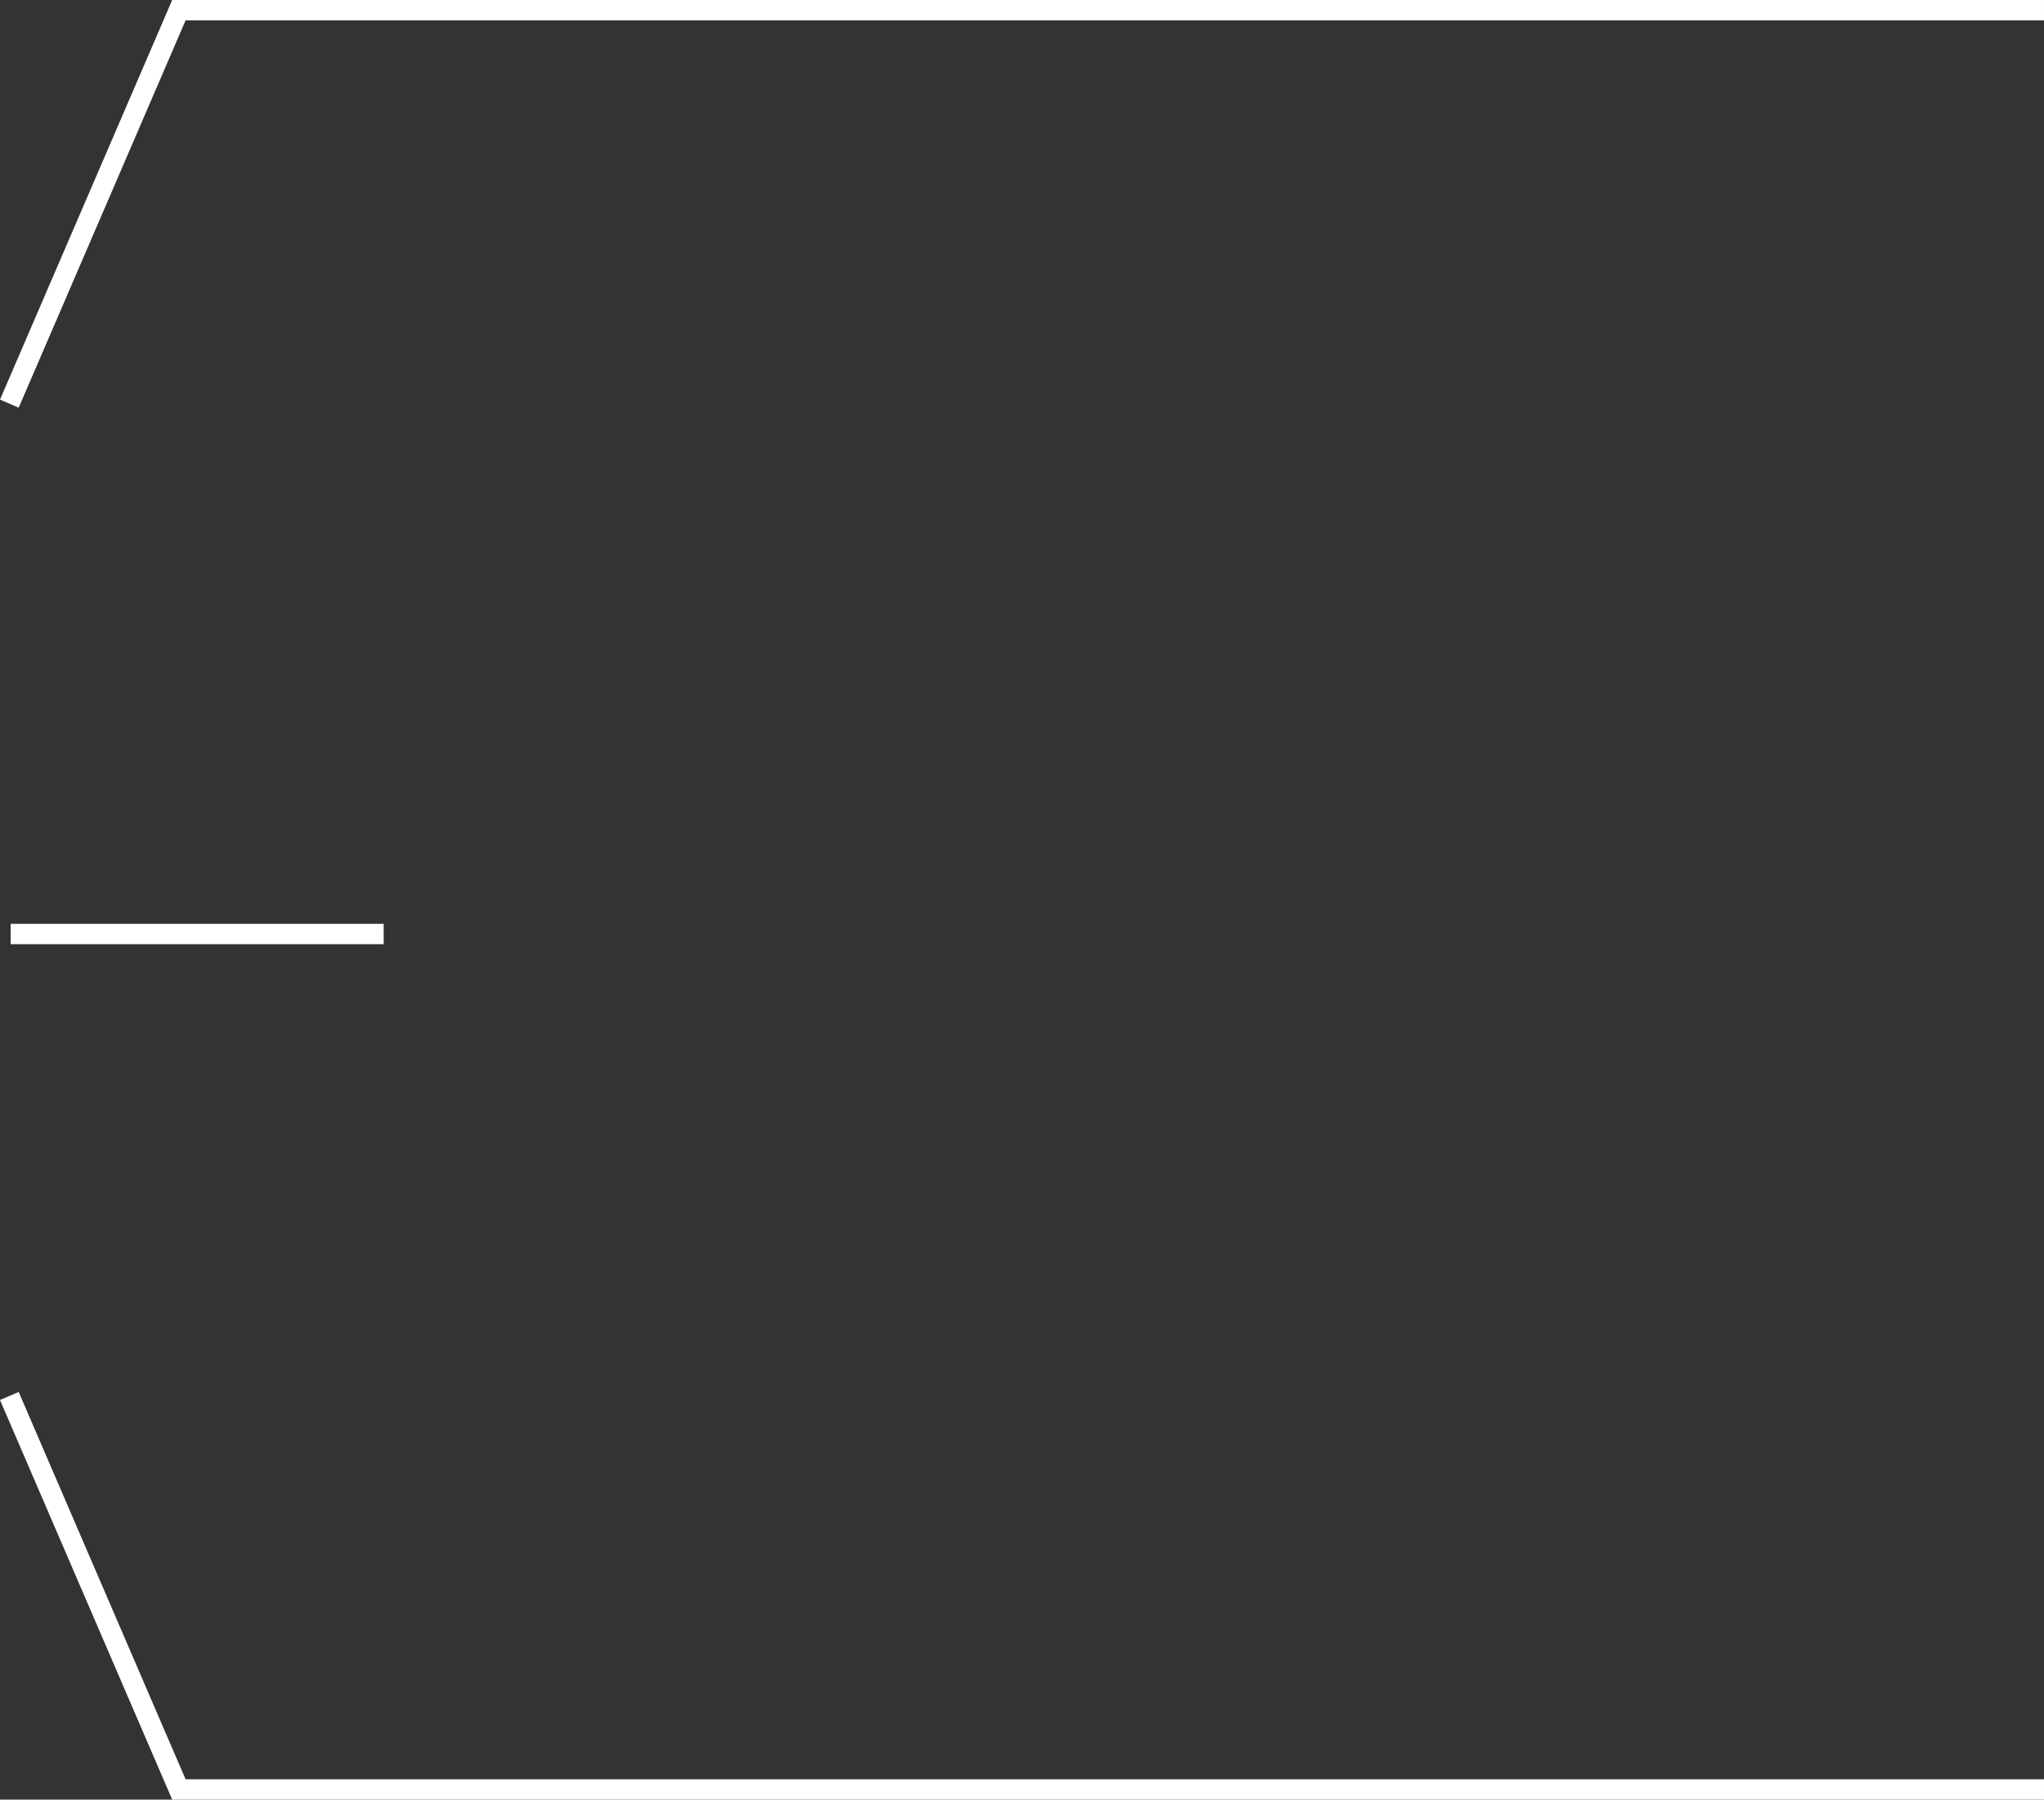 <svg xmlns="http://www.w3.org/2000/svg" width="301.378" height="265.278" viewBox="0 0 301.378 265.278">
  <rect x="0" y="0" width="301.378" height="265.278" fill="#333333" stroke="none"/>
  <g id="right-lines-short" transform="translate(-807.427 -118.32)">
    <path id="_1st_right_path" data-name="1st right path" d="M15066.5,368.68l25-58h275" transform="translate(-14257.695 -190.86)" fill="none" stroke="#fff" stroke-width="3"/>
    <line id="_2nd_right_left" data-name="2nd right left" x1="55" transform="translate(809 256)" fill="none" stroke="#fff" stroke-width="3"/>
    <path id="_3rd_right_path" data-name="3rd right path" d="M15066.5,310.68l25,58h275" transform="translate(-14257.695 13.418)" fill="none" stroke="#fff" stroke-width="3"/>
  </g>
</svg>

